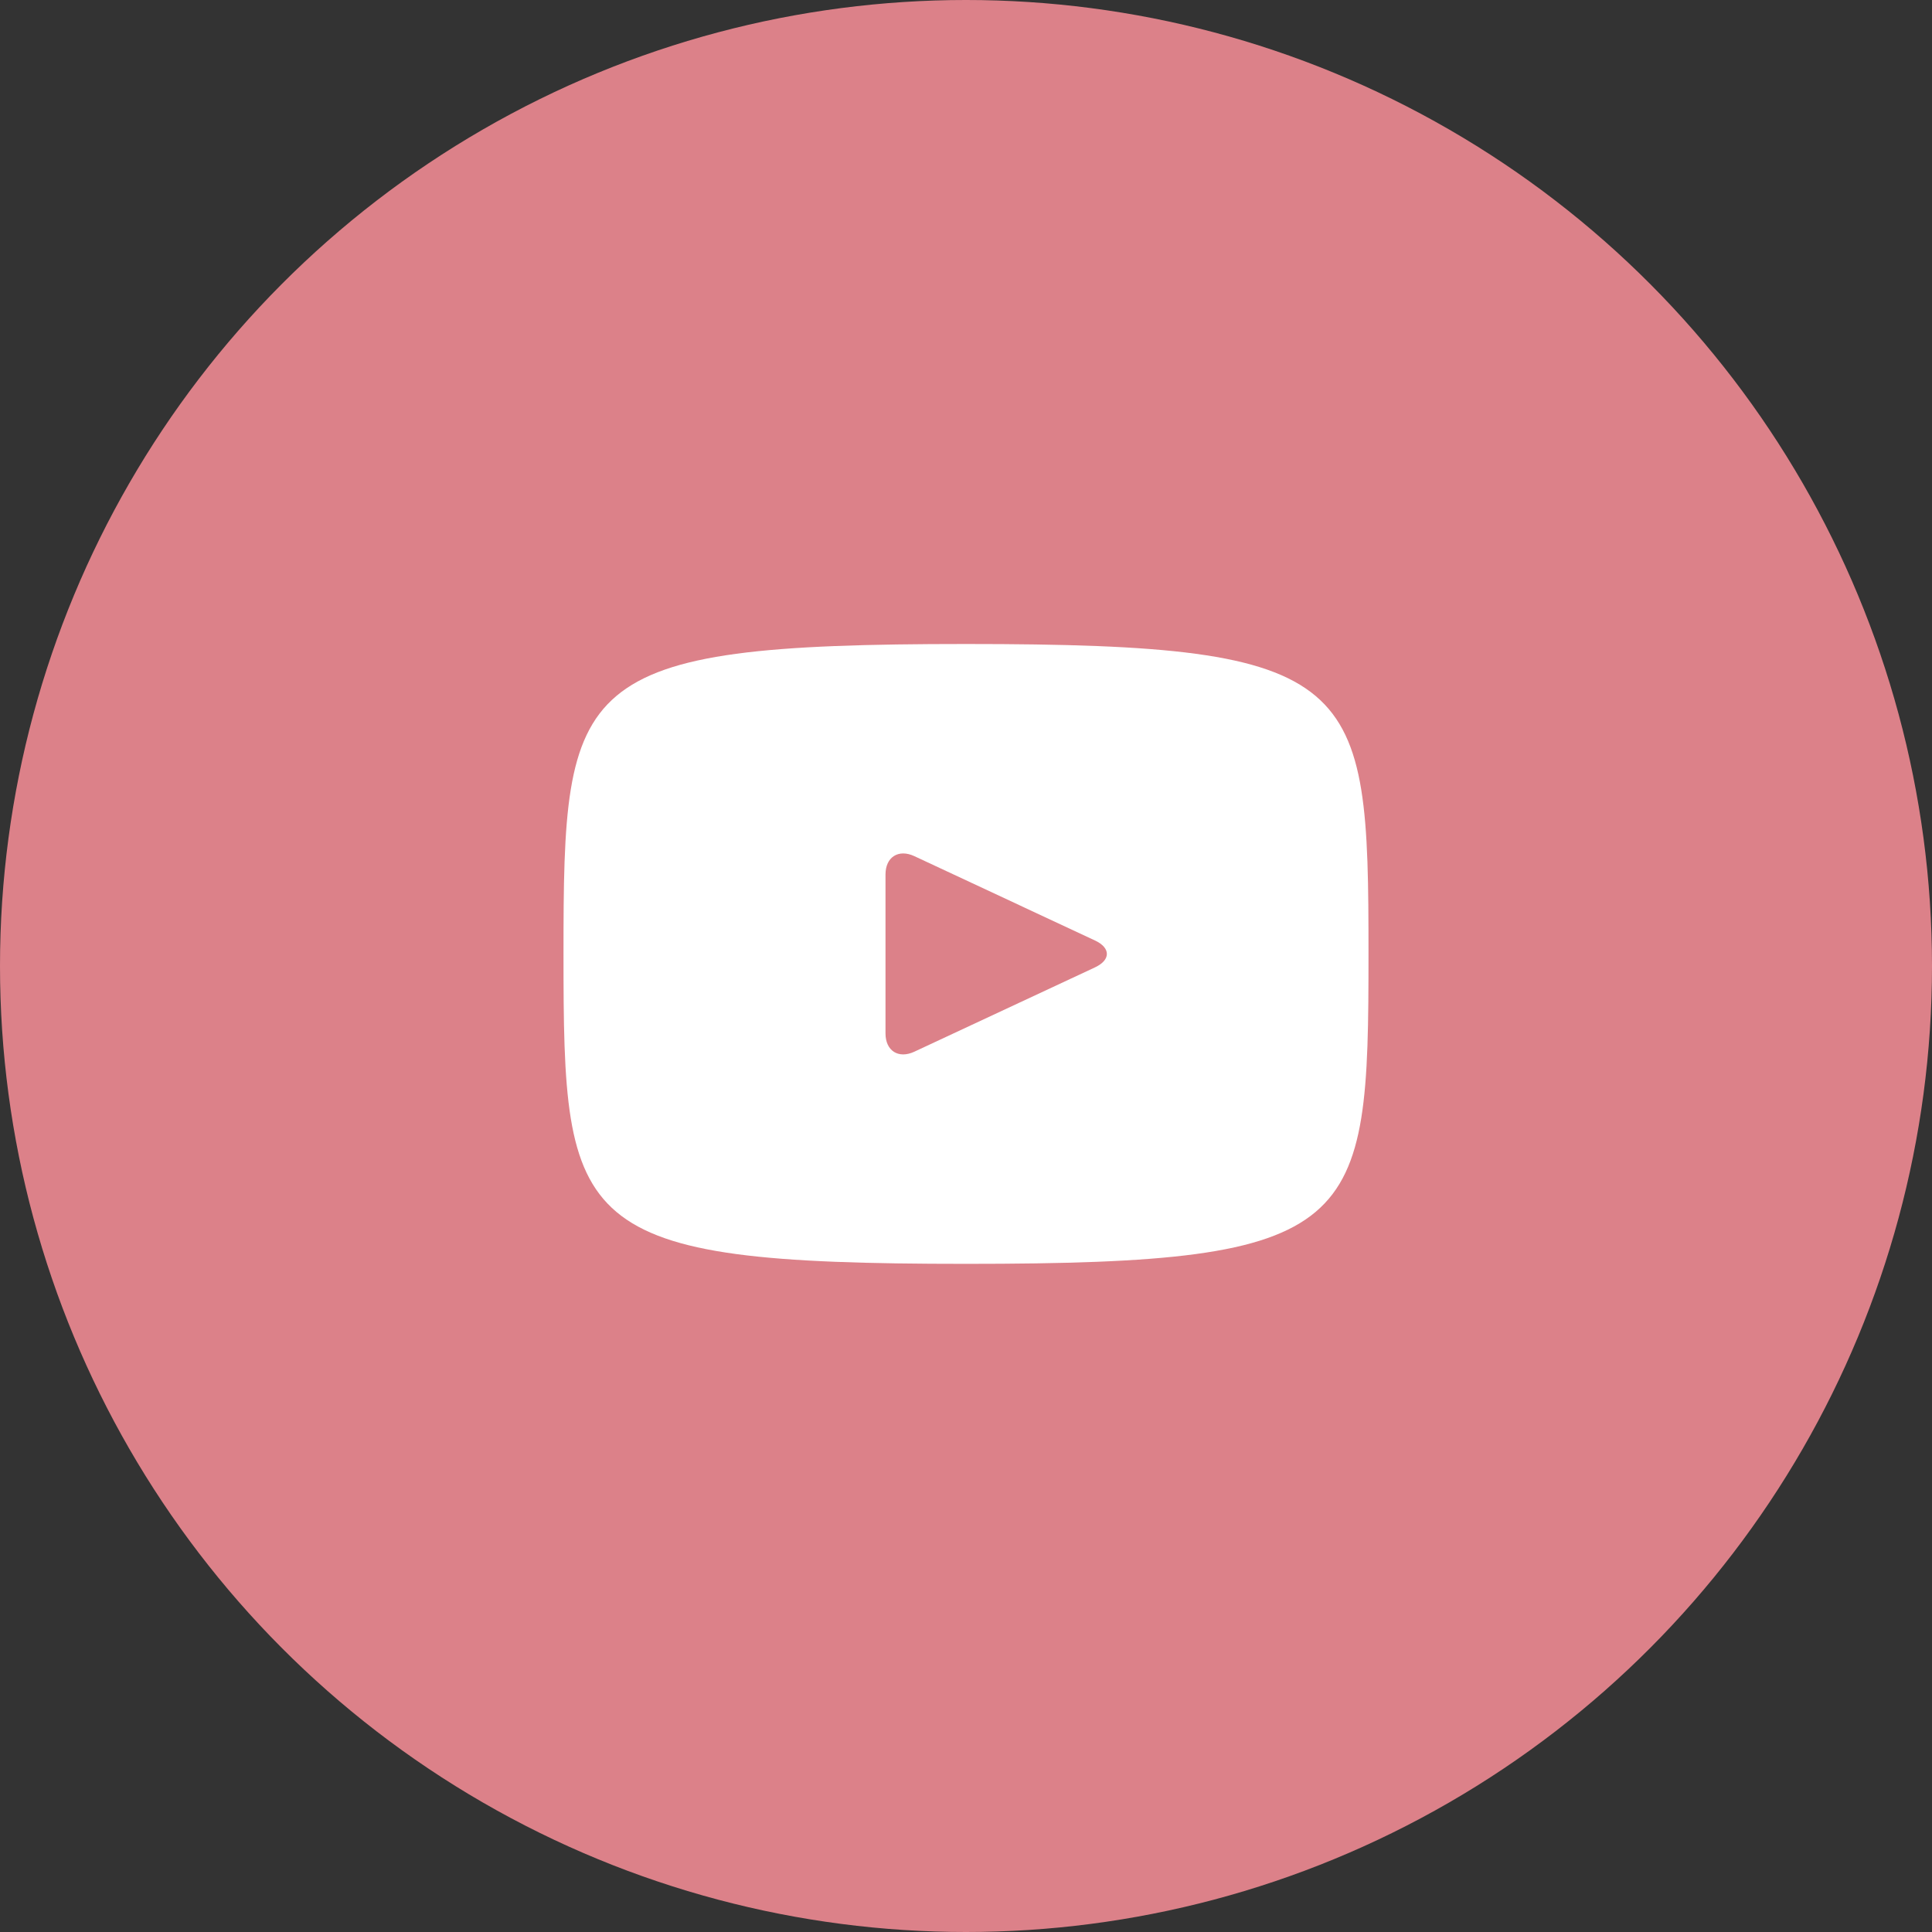<svg width="48" height="48" viewBox="0 0 48 48" fill="none" xmlns="http://www.w3.org/2000/svg">
<rect x="0" y="0" width="48" height="48" fill="#333333" stroke="none"/>
<circle cx="24" cy="24" r="24" fill="#DC8189"/>
<path d="M24 16C14.172 16 14 16.874 14 23.7C14 30.526 14.172 31.4 24 31.4C33.828 31.4 34 30.526 34 23.7C34 16.874 33.828 16 24 16ZM27.205 24.034L22.715 26.13C22.322 26.312 22 26.108 22 25.674V21.726C22 21.293 22.322 21.088 22.715 21.27L27.205 23.366C27.598 23.55 27.598 23.85 27.205 24.034Z" fill="white"/>
</svg>
